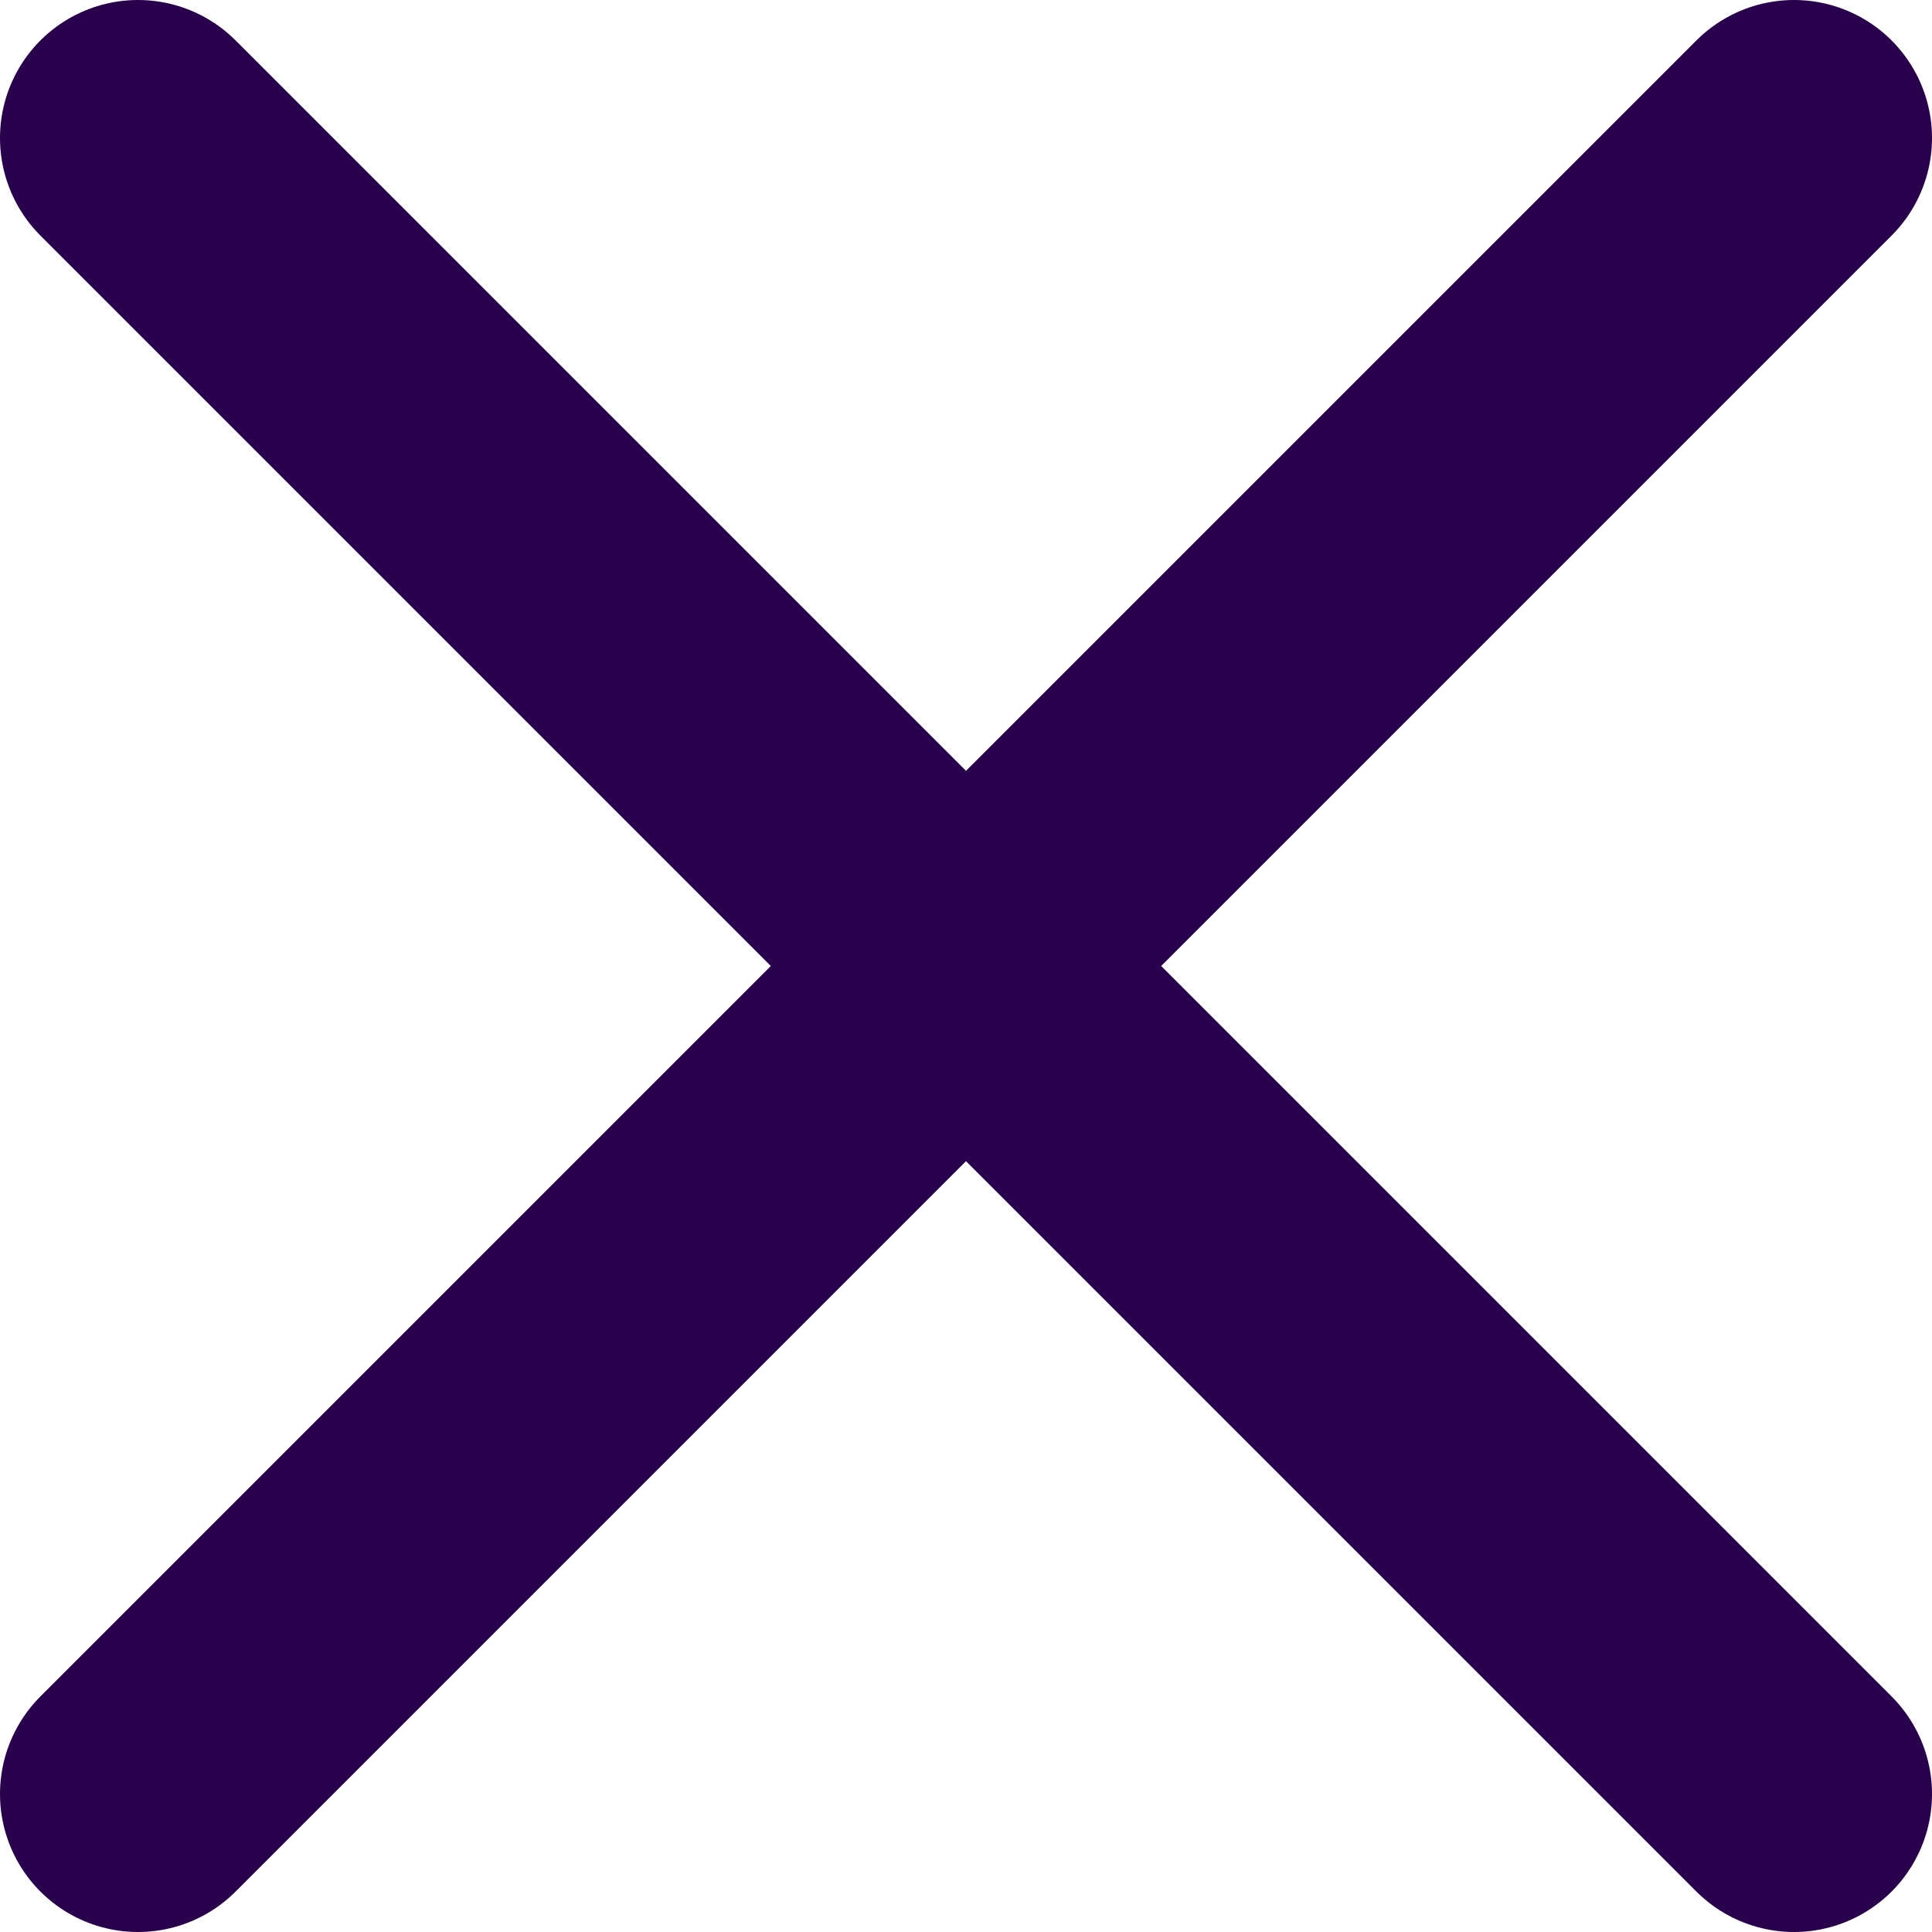 <svg width="14" height="14" viewBox="0 0 14 14" fill="none" xmlns="http://www.w3.org/2000/svg">
<path d="M13 1L1 13" stroke="#28004B" stroke-width="2" stroke-linecap="round" stroke-linejoin="round"/>
<path d="M1 1L13 13" stroke="#28004B" stroke-width="2" stroke-linecap="round" stroke-linejoin="round"/>
</svg>
